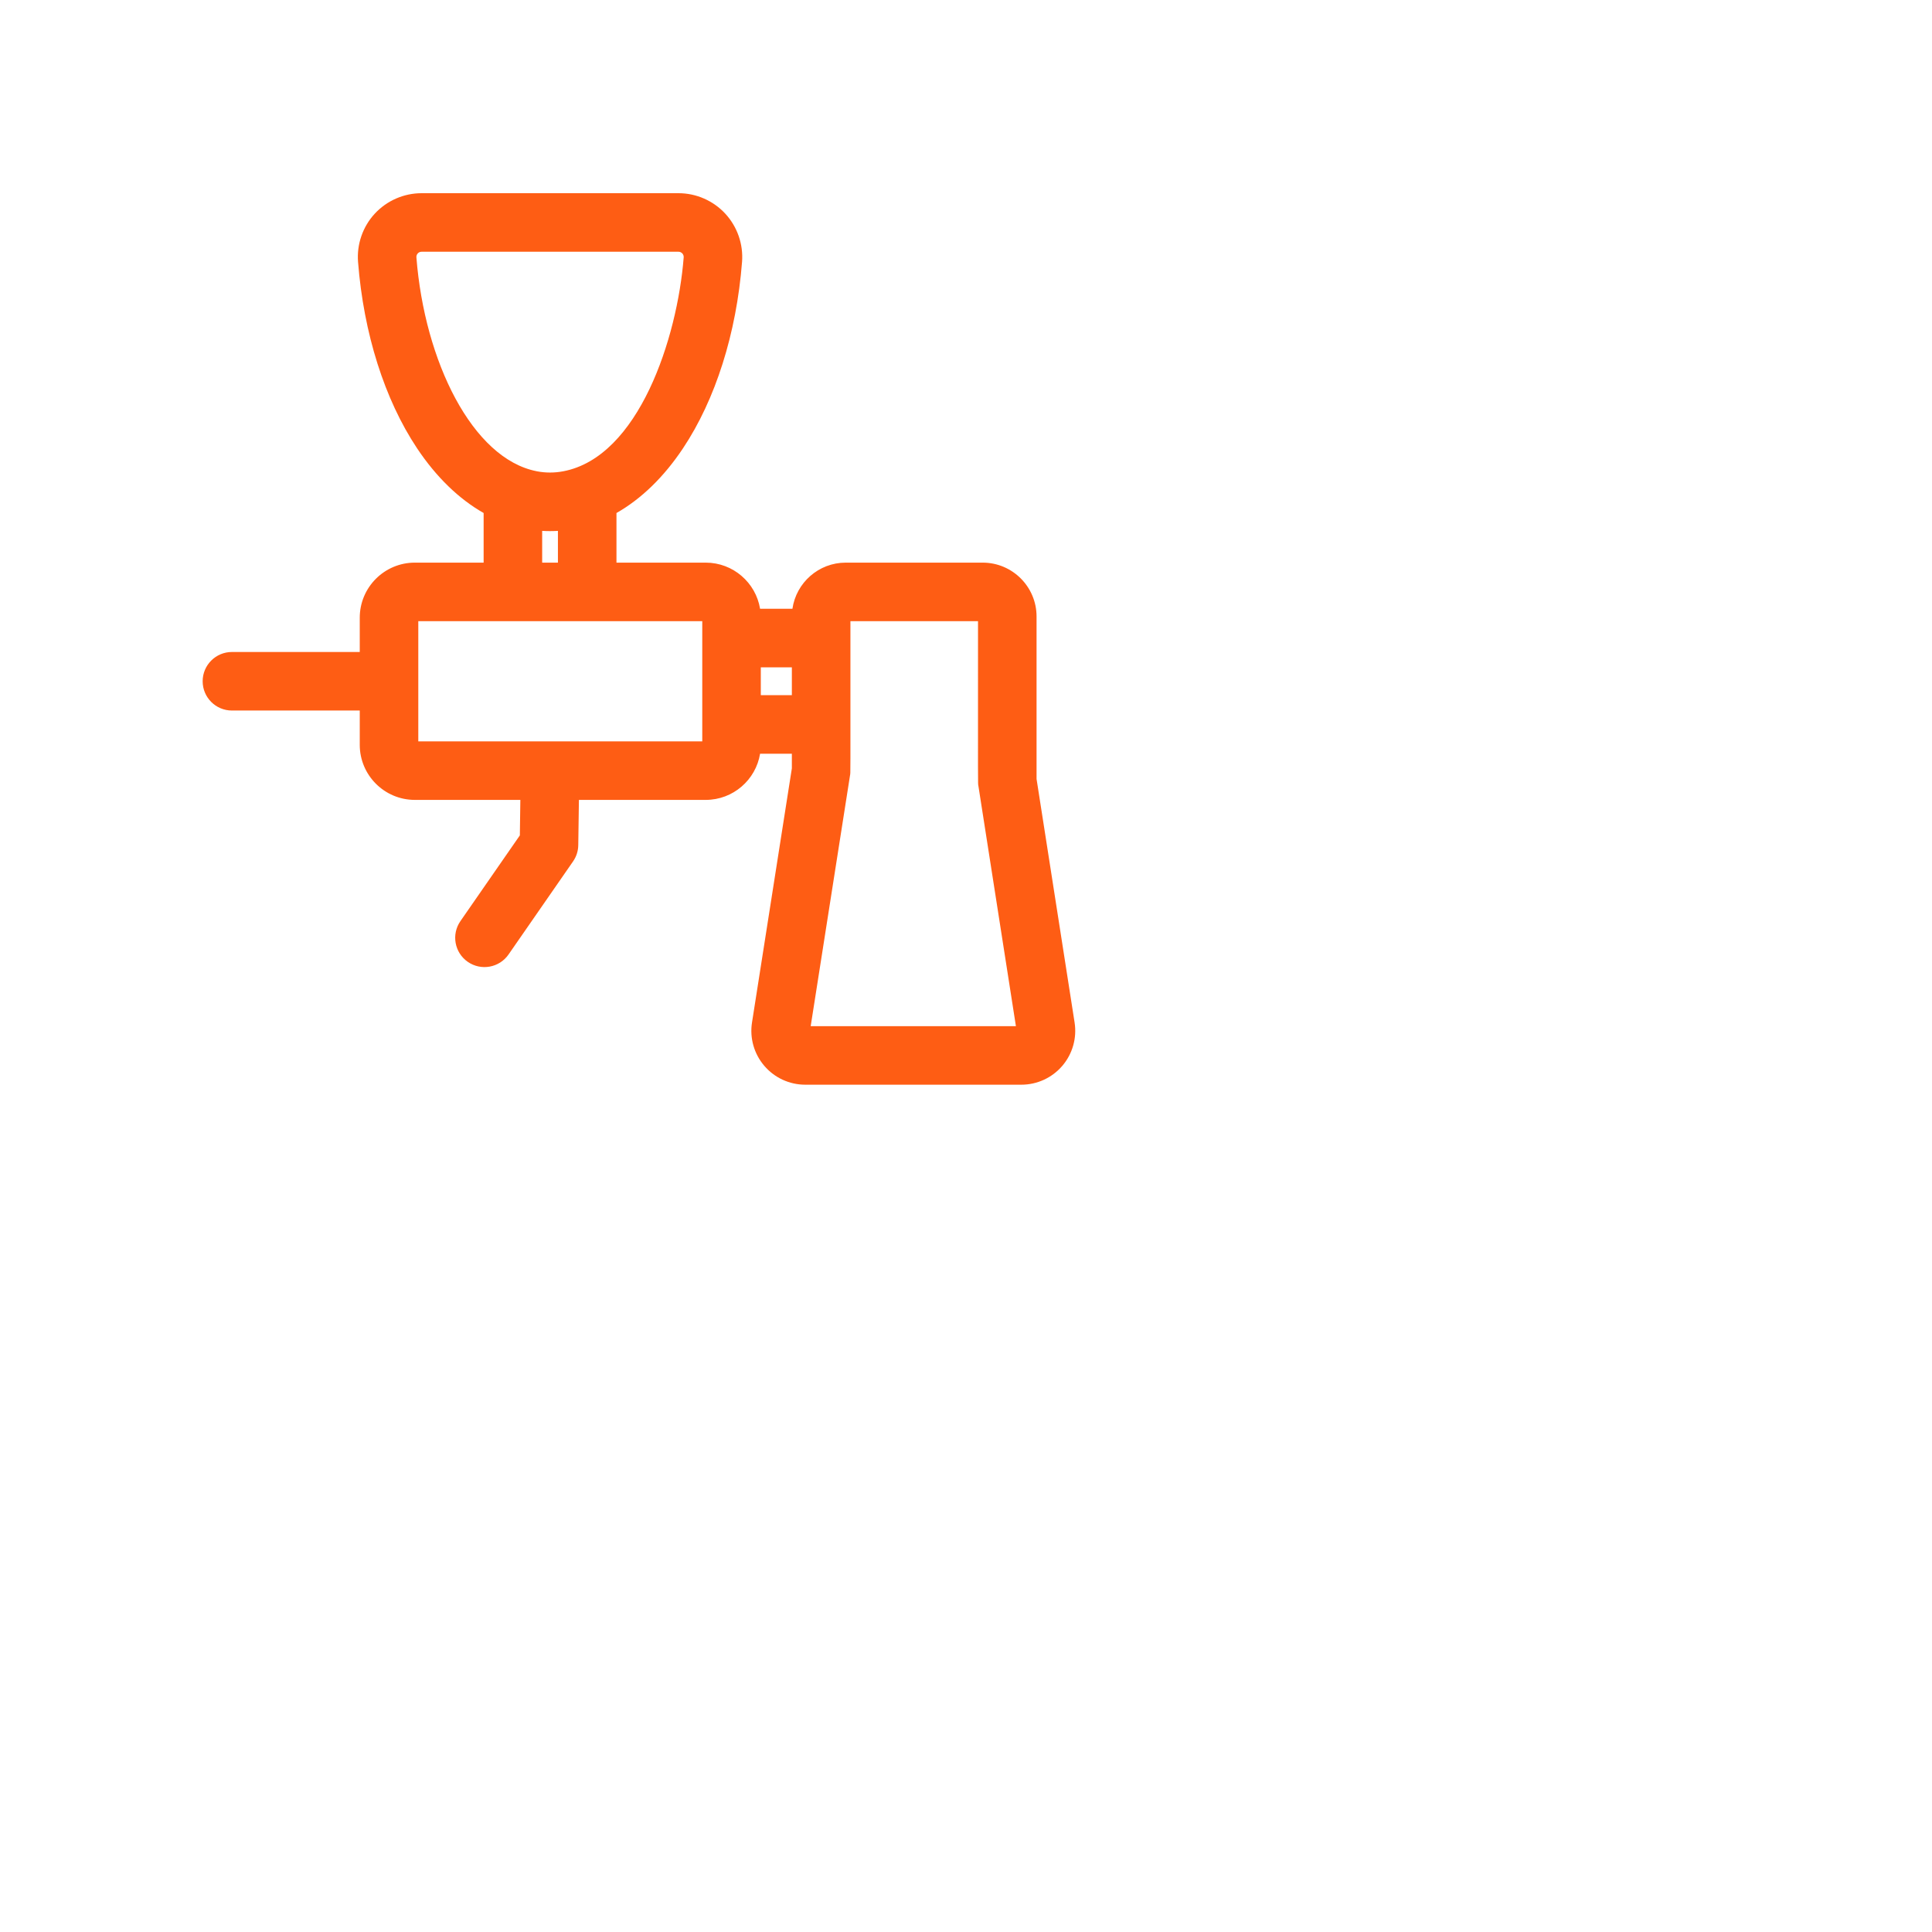 <svg xmlns="http://www.w3.org/2000/svg" xmlns:xlink="http://www.w3.org/1999/xlink" width="500" zoomAndPan="magnify" viewBox="0 0 375 375" height="500" preserveAspectRatio="xMidYMid meet" version="1.0"><defs><clipPath id="8e0d05ca85"><path d="M 39 37.5 L 209 37.5 L 209 210.75 L 39 210.75 Z M 39 37.5 " clip-rule="nonzero"></path></clipPath></defs><g clip-path="url(#8e0d05ca85)"><path fill="#fe5d14" d="M 208.578 198.465 L 201.195 151.195 L 201.195 119.664 C 201.195 113.898 196.508 109.207 190.742 109.207 L 164.156 109.207 C 158.898 109.207 154.539 113.105 153.809 118.164 L 147.531 118.164 C 146.703 113.09 142.289 109.207 136.984 109.207 L 119.656 109.207 L 119.656 99.574 C 124.445 96.855 128.844 92.613 132.578 87.004 C 138.883 77.543 142.949 64.699 144.031 50.836 C 144.297 47.414 143.113 44.004 140.781 41.477 C 138.445 38.949 135.137 37.5 131.703 37.5 L 81.824 37.5 C 78.387 37.5 75.074 38.949 72.742 41.473 C 70.41 43.996 69.227 47.41 69.496 50.836 C 70.578 64.699 74.645 77.543 80.945 87.004 C 84.684 92.613 89.082 96.855 93.871 99.574 L 93.871 109.207 L 80.516 109.207 C 74.621 109.207 69.828 114 69.828 119.895 L 69.828 126.551 L 45.02 126.551 C 41.879 126.551 39.336 129.094 39.336 132.23 C 39.336 135.371 41.879 137.914 45.02 137.914 L 69.828 137.914 L 69.828 144.57 C 69.828 150.465 74.621 155.258 80.516 155.258 L 101 155.258 L 100.902 162.148 L 89.367 178.789 C 87.578 181.367 88.219 184.906 90.797 186.695 C 93.379 188.484 96.918 187.844 98.707 185.266 L 111.23 167.199 C 111.875 166.27 112.227 165.172 112.242 164.039 L 112.367 155.258 L 136.984 155.258 C 142.289 155.258 146.703 151.371 147.531 146.301 L 153.699 146.301 L 153.699 149.133 L 145.965 198.457 C 145.488 201.477 146.355 204.543 148.344 206.871 C 150.336 209.203 153.234 210.539 156.293 210.539 L 198.246 210.539 C 201.309 210.539 204.203 209.203 206.195 206.879 C 208.18 204.555 209.051 201.484 208.578 198.465 Z M 80.824 49.949 C 80.805 49.668 80.898 49.391 81.086 49.188 C 81.277 48.98 81.543 48.863 81.824 48.863 L 131.703 48.863 C 131.977 48.863 132.246 48.984 132.438 49.191 C 132.625 49.395 132.723 49.672 132.703 49.949 C 131.48 65.586 123.996 88.703 109.32 91.477 C 107.621 91.801 105.906 91.801 104.207 91.477 C 104.188 91.473 104.164 91.465 104.145 91.461 C 91.691 89.012 82.402 70.145 80.824 49.949 Z M 108.293 103.043 L 108.293 109.207 L 105.234 109.207 L 105.234 103.043 C 106.176 103.102 107.254 103.105 108.293 103.043 Z M 136.309 123.848 L 136.309 143.895 L 81.191 143.895 L 81.191 120.57 C 82.262 120.57 134.668 120.57 136.309 120.57 Z M 153.699 134.934 L 147.672 134.934 L 147.672 129.527 L 153.699 129.527 Z M 157.355 199.176 L 164.996 150.457 C 165.094 149.832 165.066 151.984 165.066 120.57 L 189.832 120.57 C 189.832 154.191 189.801 151.879 189.902 152.516 L 197.188 199.176 Z M 157.355 199.176 " fill-opacity="1" fill-rule="nonzero"></path></g></svg>